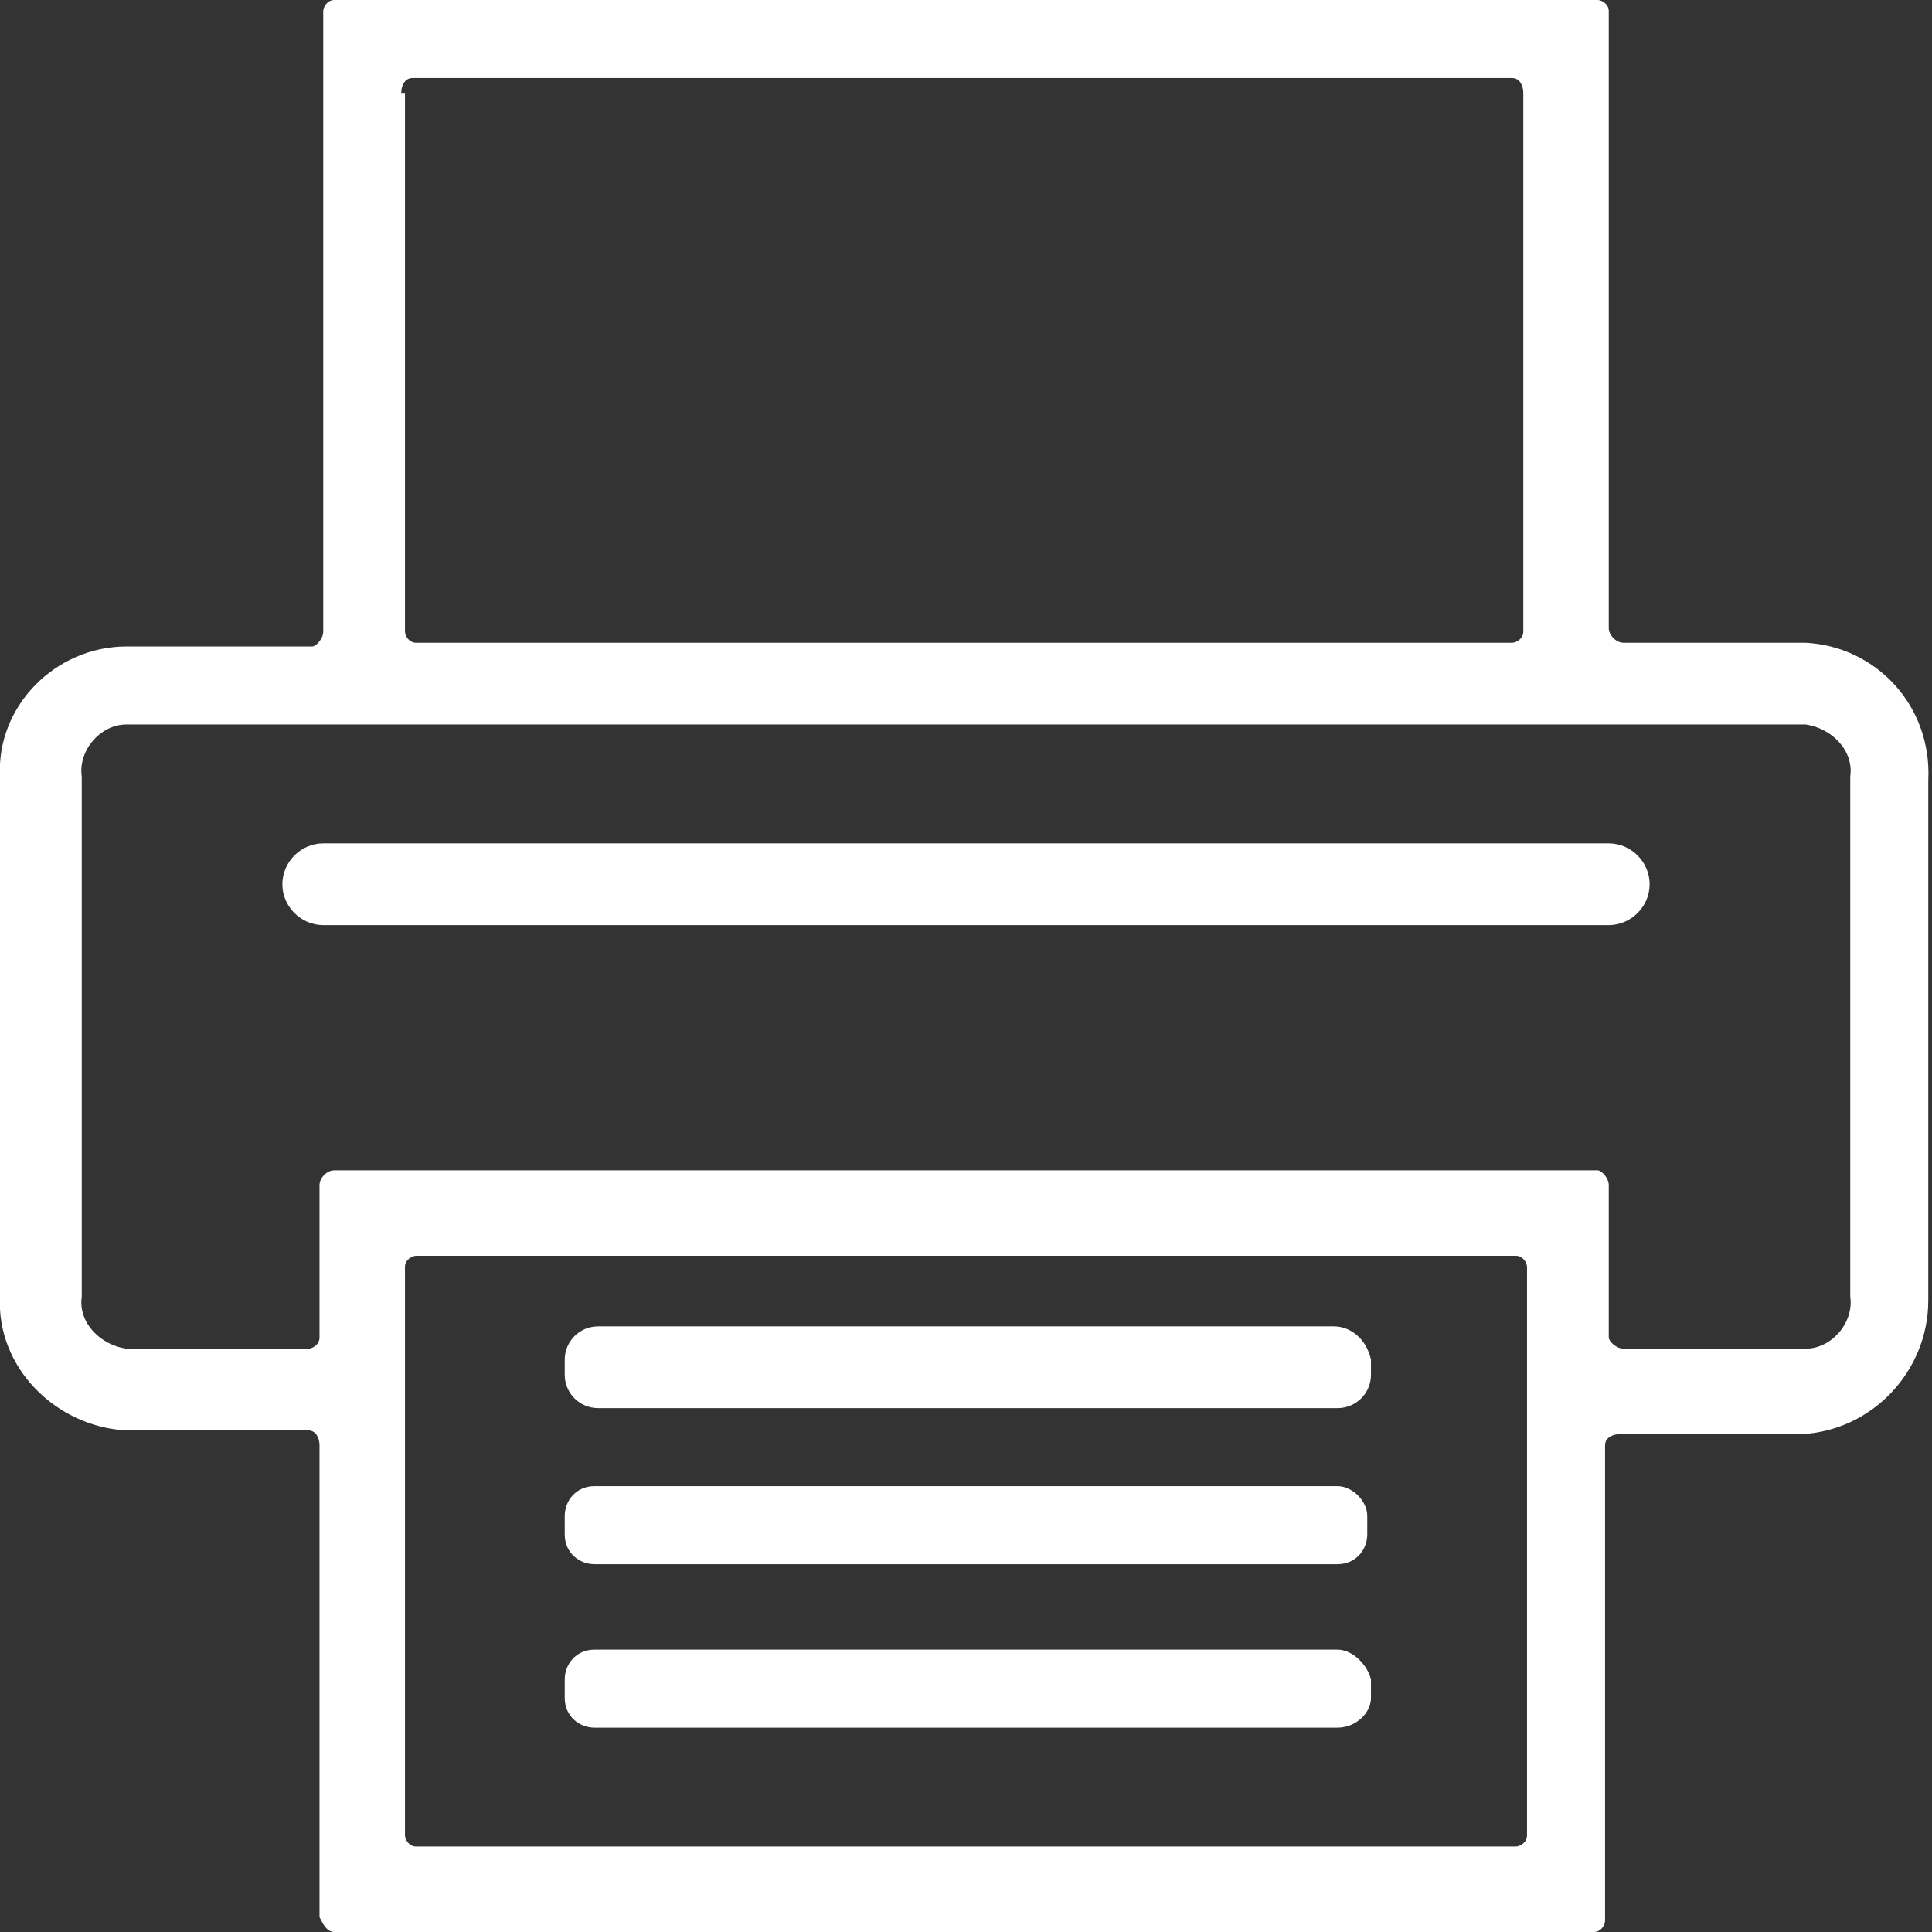 <?xml version="1.0" encoding="utf-8"?>
<!-- Generator: Adobe Illustrator 21.1.0, SVG Export Plug-In . SVG Version: 6.00 Build 0)  -->
<svg version="1.1" id="Capa_1" xmlns="http://www.w3.org/2000/svg" xmlns:xlink="http://www.w3.org/1999/xlink" x="0px" y="0px"
	 viewBox="0 0 52 52" style="enable-background:new 0 0 52 52;" xml:space="preserve">
<rect x="0" y="0" width="52" height="52" fill="#333333" stroke="none"/>
<style type="text/css">
	.st0{fill:#FFFFFF;}
</style>
<title>impresion digital</title>
<g>
	<path class="st0" d="M48.6,17.3h-4.9c-0.2,0-0.4-0.2-0.4-0.4V0.3c0-0.2-0.2-0.3-0.3-0.3H9C8.8,0,8.7,0.2,8.7,0.3V17
		c0,0.2-0.2,0.4-0.3,0.4H3.4C1.5,17.4-0.1,19,0,20.9v14c-0.1,1.9,1.5,3.5,3.4,3.6h4.9c0.2,0,0.3,0.2,0.3,0.4v12.7
		C8.7,51.8,8.8,52,9,52h33.9c0.2,0,0.3-0.2,0.3-0.3V38.9c0-0.2,0.2-0.3,0.4-0.3h4.9c1.9-0.1,3.4-1.7,3.4-3.6v-14
		C52,19,50.5,17.4,48.6,17.3z M10.8,2.5c0-0.2,0.1-0.4,0.3-0.4c0,0,0,0,0,0h29.6c0.2,0,0.3,0.2,0.3,0.4V17c0,0.2-0.2,0.3-0.3,0.3
		H11.2c-0.2,0-0.3-0.2-0.3-0.3V2.5z M41.1,38.5v10.9c0,0.2-0.2,0.3-0.3,0.3H11.2c-0.2,0-0.3-0.2-0.3-0.3V34.1c0-0.2,0.2-0.3,0.3-0.3
		h29.6c0.2,0,0.3,0.2,0.3,0.3V38.5z M49.8,34.9c0.1,0.7-0.5,1.4-1.2,1.4h-4.9c-0.2,0-0.4-0.2-0.4-0.3v-4.1c0-0.2-0.2-0.4-0.3-0.4H9
		c-0.2,0-0.4,0.2-0.4,0.4V36c0,0.2-0.2,0.3-0.3,0.3H3.4c-0.7-0.1-1.3-0.7-1.2-1.4v-14c-0.1-0.7,0.5-1.4,1.2-1.4h45.2
		c0.7,0.1,1.3,0.7,1.2,1.4L49.8,34.9z"/>
	<path class="st0" d="M43.3,22.7H8.7c-0.6,0-1.1,0.5-1.1,1.1c0,0.6,0.5,1.1,1.1,1.1h34.6c0.6,0,1.1-0.5,1.1-1.1
		C44.4,23.2,43.9,22.7,43.3,22.7z"/>
	<path class="st0" d="M35.9,35.7H16.1c-0.5,0-0.9,0.4-0.9,0.9V37c0,0.5,0.4,0.9,0.9,0.9h19.9c0.5,0,0.9-0.4,0.9-0.9v-0.4
		C36.8,36.1,36.4,35.7,35.9,35.7z"/>
	<path class="st0" d="M36,40H16c-0.5,0-0.8,0.4-0.8,0.8v0.5c0,0.5,0.4,0.8,0.8,0.8h20c0.5,0,0.8-0.4,0.8-0.8v-0.5
		C36.8,40.4,36.4,40,36,40z"/>
	<path class="st0" d="M36,44.4H16c-0.5,0-0.8,0.4-0.8,0.8v0.5c0,0.5,0.4,0.8,0.8,0.8H36c0.5,0,0.9-0.4,0.9-0.8v-0.5
		C36.8,44.8,36.4,44.4,36,44.4z"/>
</g>
</svg>
